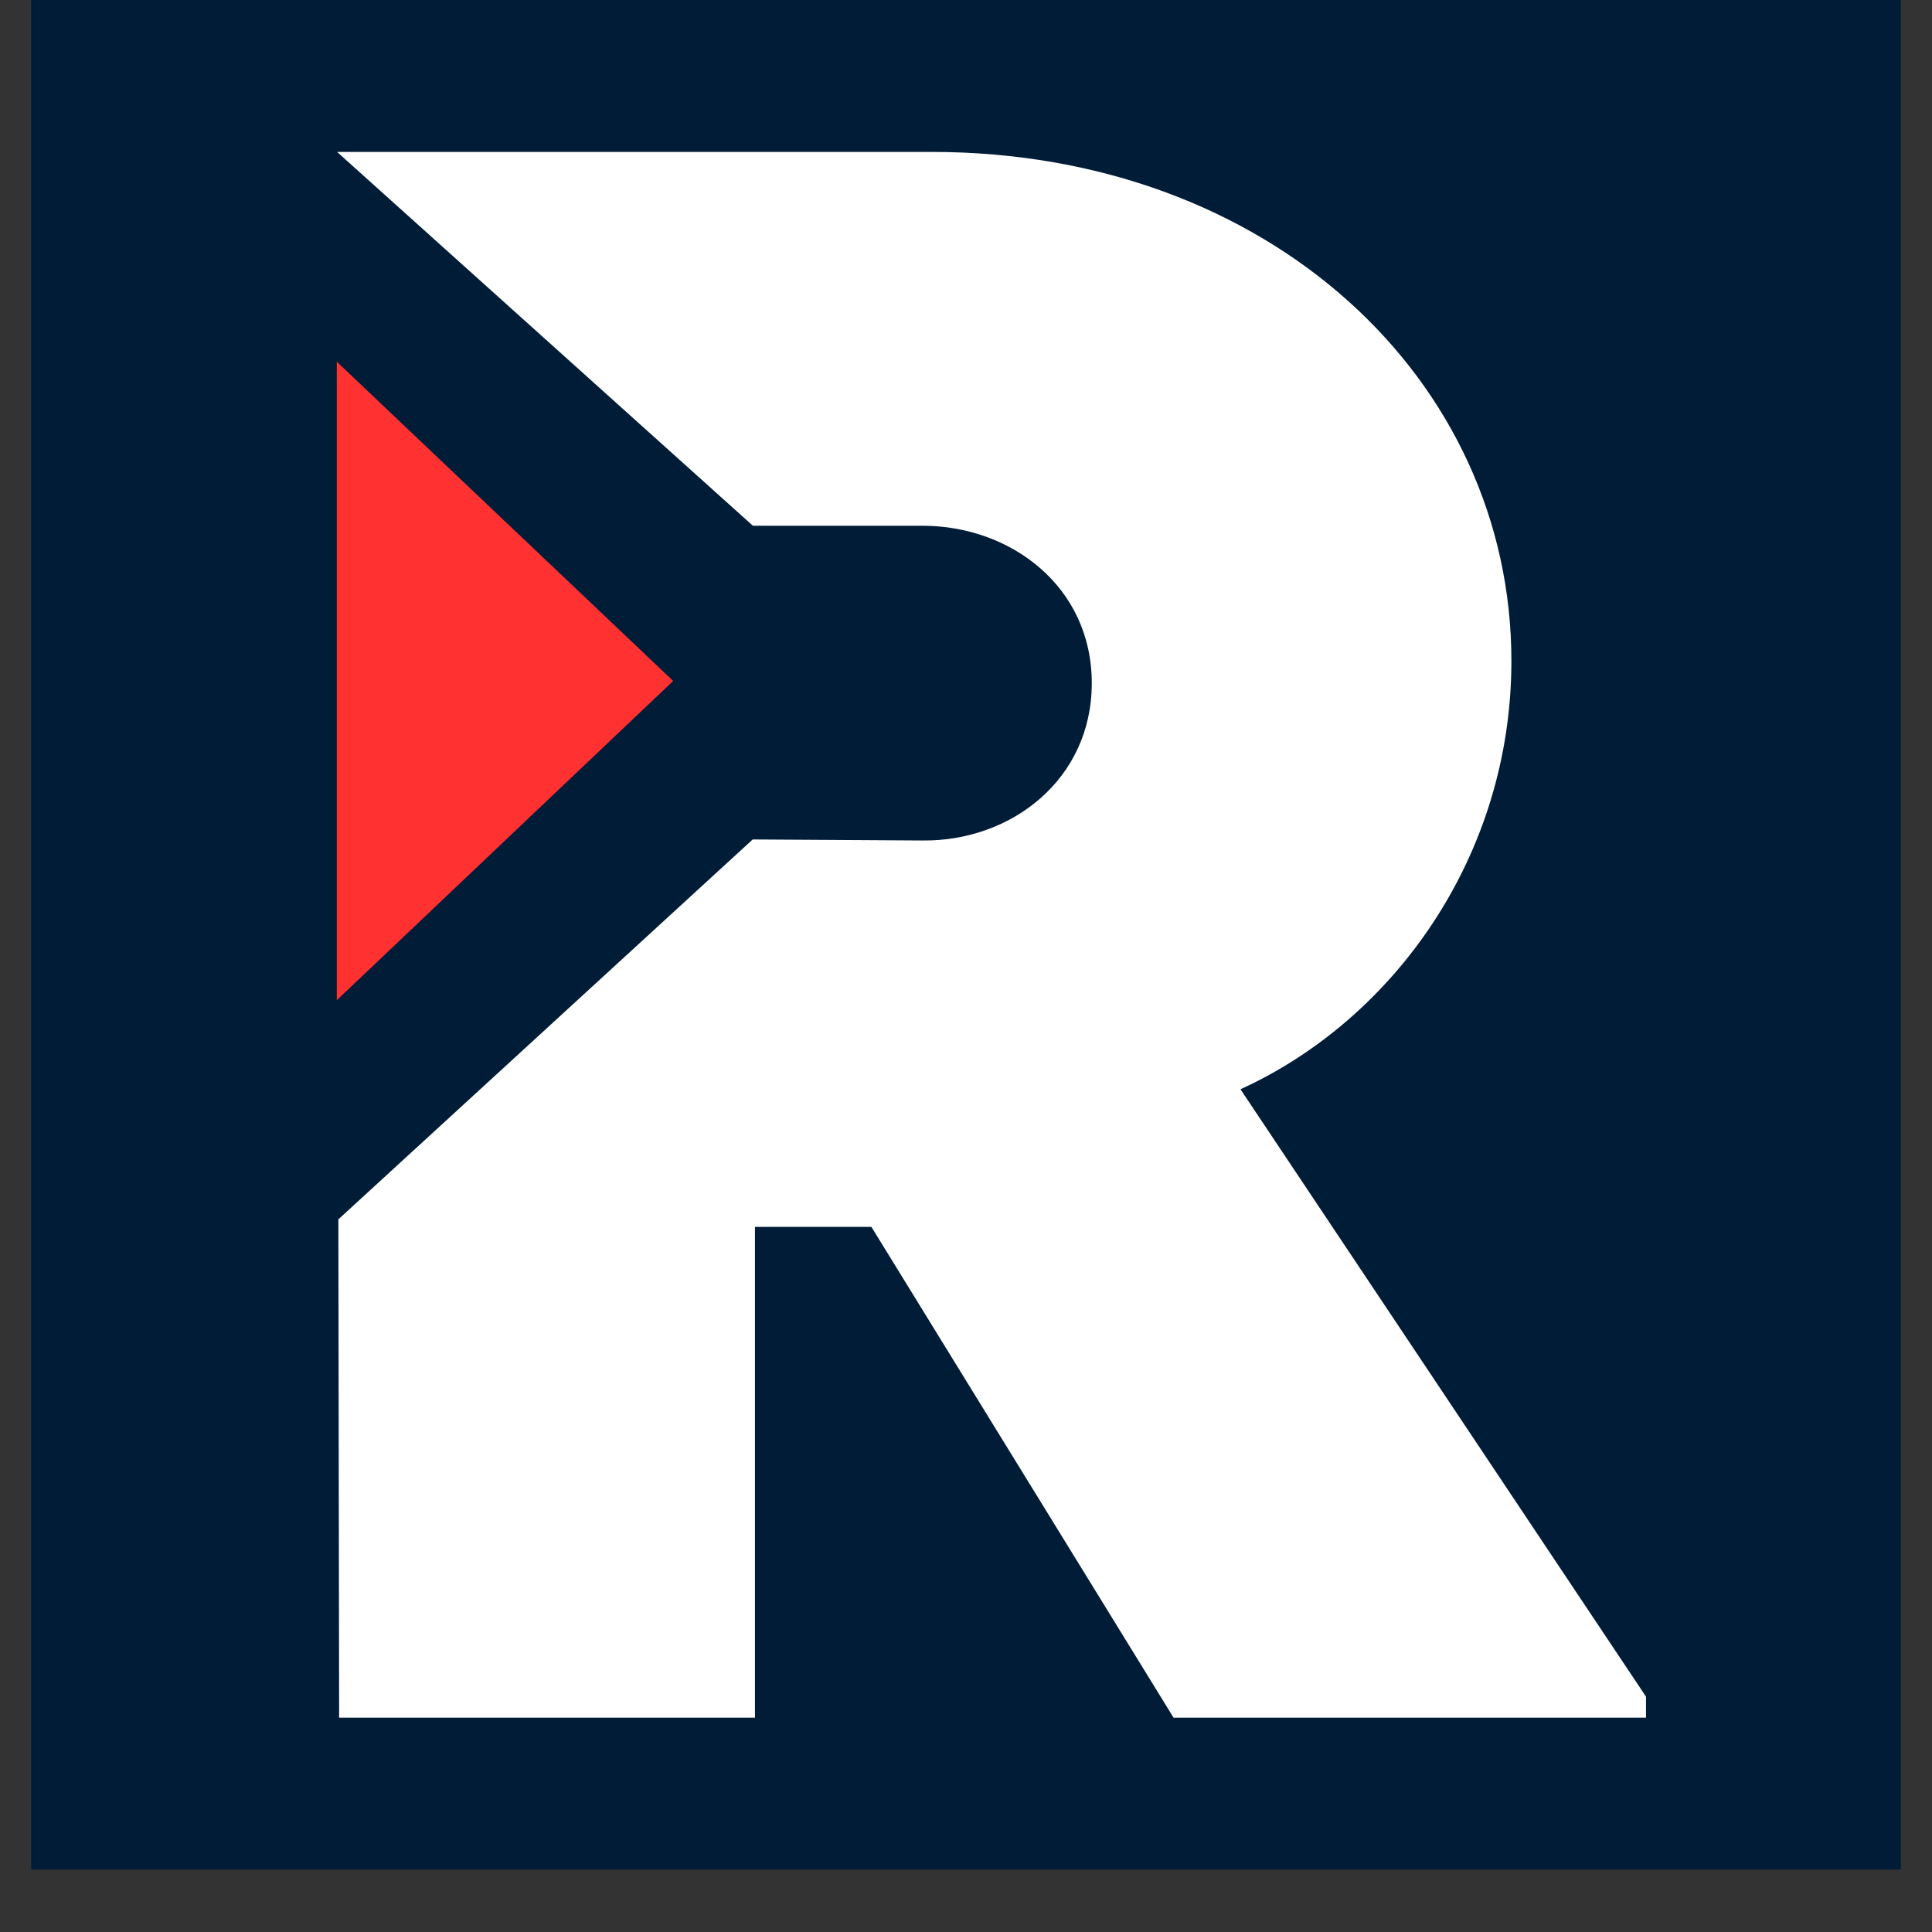 <svg version="1.0" preserveAspectRatio="xMidYMid meet" height="40" viewBox="0 0 30 30" zoomAndPan="magnify" width="40" xmlns:xlink="http://www.w3.org/1999/xlink" xmlns="http://www.w3.org/2000/svg"><rect x="0" y="0" width="30" height="30" fill="#333333" stroke="none"/><defs><clipPath id="02567a47ce"><path clip-rule="nonzero" d="M 0.484 0 L 29.516 0 L 29.516 29.031 L 0.484 29.031 Z M 0.484 0"></path></clipPath><clipPath id="2ead578e44"><path clip-rule="nonzero" d="M 0.484 0 L 29.516 0 L 29.516 29.031 L 0.484 29.031 Z M 0.484 0"></path></clipPath><clipPath id="45383e2acc"><rect height="30" y="0" width="30" x="0"></rect></clipPath><clipPath id="8c81dad936"><path clip-rule="nonzero" d="M 2.574 0 L 27.426 0 L 27.426 29.031 L 2.574 29.031 Z M 2.574 0"></path></clipPath><clipPath id="836d034ccb"><path clip-rule="nonzero" d="M 0.574 0 L 25.426 0 L 25.426 29.031 L 0.574 29.031 Z M 0.574 0"></path></clipPath><clipPath id="2745acfb51"><rect height="30" y="0" width="26" x="0"></rect></clipPath><clipPath id="c7b9e0d63f"><path clip-rule="nonzero" d="M 5.234 2.34 L 25.559 2.34 L 25.559 27 L 5.234 27 Z M 5.234 2.34"></path></clipPath><clipPath id="13c0f37a81"><path clip-rule="nonzero" d="M 5.23 5.617 L 10.453 5.617 L 10.453 15.547 L 5.23 15.547 Z M 5.23 5.617"></path></clipPath><clipPath id="13bdc70426"><path clip-rule="nonzero" d="M 10.453 10.574 L 5.23 15.531 L 5.23 5.617 Z M 10.453 10.574"></path></clipPath><clipPath id="ee4bb4af5b"><path clip-rule="nonzero" d="M 0.23 0.617 L 5.453 0.617 L 5.453 10.547 L 0.23 10.547 Z M 0.23 0.617"></path></clipPath><clipPath id="aba975ac03"><path clip-rule="nonzero" d="M 5.453 5.574 L 0.23 10.531 L 0.23 0.617 Z M 5.453 5.574"></path></clipPath><clipPath id="ae63e9b639"><rect height="11" y="0" width="6" x="0"></rect></clipPath></defs><g clip-path="url(#02567a47ce)"><g transform="matrix(1, 0, 0, 1, 0, 0)"><g clip-path="url(#45383e2acc)"><g clip-path="url(#2ead578e44)"><rect fill-opacity="1" y="-6.6" height="43.2" fill="#011c37" width="43.2" x="-6.6"></rect></g></g></g></g><g clip-path="url(#8c81dad936)"><g transform="matrix(1, 0, 0, 1, 2, 0)"><g clip-path="url(#2745acfb51)"><g clip-path="url(#836d034ccb)"><path fill-rule="nonzero" fill-opacity="1" d="M 0.574 0 L 25.426 0 L 25.426 29.023 L 0.574 29.023 Z M 0.574 0" fill="#011c37"></path></g></g></g></g><g clip-path="url(#c7b9e0d63f)"><path fill-rule="nonzero" fill-opacity="1" d="M 25.777 26.672 L 18.223 26.672 L 13.531 19.051 L 11.723 19.051 L 11.723 26.672 L 5.266 26.672 L 5.254 18.934 L 11.688 13.035 L 14.328 13.051 C 15.703 13.066 16.953 12.102 16.953 10.609 C 16.953 9.102 15.688 8.164 14.328 8.164 L 11.691 8.164 L 5.234 2.359 L 14.465 2.359 C 19.715 2.359 23.469 5.902 23.469 10.262 C 23.469 13.293 21.645 15.828 19.262 16.914 Z M 25.777 26.672" fill="#ffffff"></path></g><g clip-path="url(#13c0f37a81)"><g clip-path="url(#13bdc70426)"><g transform="matrix(1, 0, 0, 1, 5, 5)"><g clip-path="url(#ae63e9b639)"><g clip-path="url(#ee4bb4af5b)"><g clip-path="url(#aba975ac03)"><path fill-rule="nonzero" fill-opacity="1" d="M 5.453 0.617 L 5.453 10.527 L 0.23 10.527 L 0.23 0.617 Z M 5.453 0.617" fill="#ff3131"></path></g></g></g></g></g></g></svg>